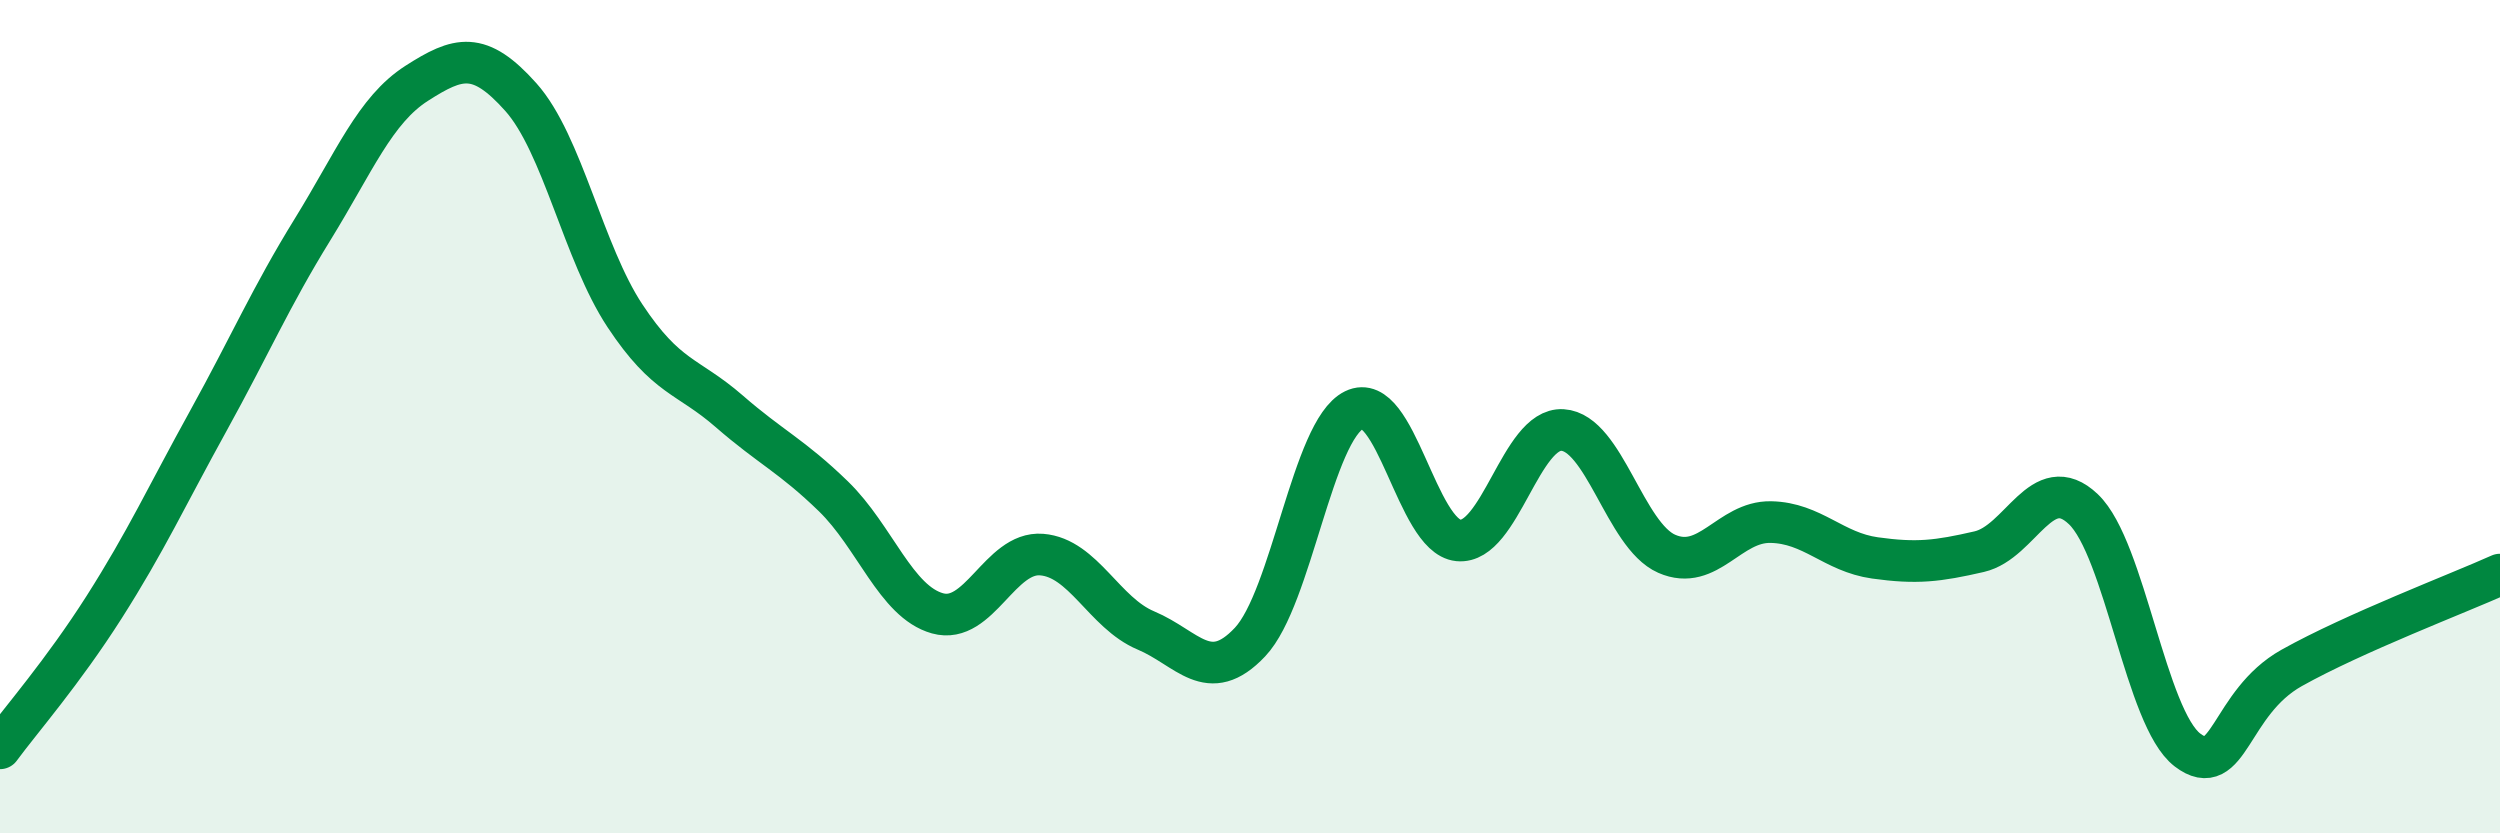 
    <svg width="60" height="20" viewBox="0 0 60 20" xmlns="http://www.w3.org/2000/svg">
      <path
        d="M 0,17.96 C 0.5,17.28 1.5,16.14 2.5,14.57 C 3.5,13 4,11.91 5,10.1 C 6,8.29 6.5,7.13 7.5,5.51 C 8.5,3.89 9,2.64 10,2 C 11,1.36 11.5,1.21 12.5,2.33 C 13.5,3.45 14,6.07 15,7.58 C 16,9.09 16.5,9 17.5,9.87 C 18.5,10.74 19,10.94 20,11.91 C 21,12.88 21.5,14.44 22.5,14.72 C 23.5,15 24,13.23 25,13.31 C 26,13.39 26.5,14.71 27.5,15.13 C 28.5,15.55 29,16.47 30,15.41 C 31,14.35 31.5,10.33 32.5,9.84 C 33.5,9.35 34,12.87 35,12.97 C 36,13.07 36.5,10.26 37.5,10.32 C 38.5,10.38 39,12.85 40,13.29 C 41,13.73 41.5,12.51 42.5,12.53 C 43.5,12.55 44,13.25 45,13.39 C 46,13.53 46.5,13.47 47.5,13.24 C 48.5,13.01 49,11.27 50,12.22 C 51,13.17 51.5,17.24 52.5,18 C 53.5,18.76 53.5,16.87 55,16.03 C 56.5,15.19 59,14.24 60,13.79L60 20L0 20Z"
        fill="#008740"
        opacity="0.1"
        stroke-linecap="round"
        stroke-linejoin="round"
      />
      <path
        d="M 0,17.96 C 0.5,17.28 1.5,16.14 2.5,14.57 C 3.5,13 4,11.91 5,10.1 C 6,8.29 6.5,7.13 7.5,5.51 C 8.5,3.89 9,2.64 10,2 C 11,1.36 11.5,1.21 12.5,2.33 C 13.5,3.45 14,6.07 15,7.58 C 16,9.09 16.5,9 17.5,9.87 C 18.5,10.74 19,10.94 20,11.91 C 21,12.88 21.5,14.44 22.5,14.72 C 23.5,15 24,13.23 25,13.31 C 26,13.39 26.5,14.71 27.5,15.13 C 28.5,15.55 29,16.47 30,15.41 C 31,14.35 31.5,10.33 32.5,9.84 C 33.5,9.35 34,12.87 35,12.97 C 36,13.07 36.5,10.26 37.5,10.32 C 38.5,10.38 39,12.85 40,13.29 C 41,13.73 41.5,12.51 42.5,12.53 C 43.5,12.55 44,13.25 45,13.39 C 46,13.53 46.5,13.47 47.5,13.24 C 48.5,13.01 49,11.27 50,12.22 C 51,13.17 51.5,17.24 52.5,18 C 53.5,18.76 53.5,16.87 55,16.03 C 56.5,15.19 59,14.24 60,13.79"
        stroke="#008740"
        stroke-width="1"
        fill="none"
        stroke-linecap="round"
        stroke-linejoin="round"
      />
    </svg>
  